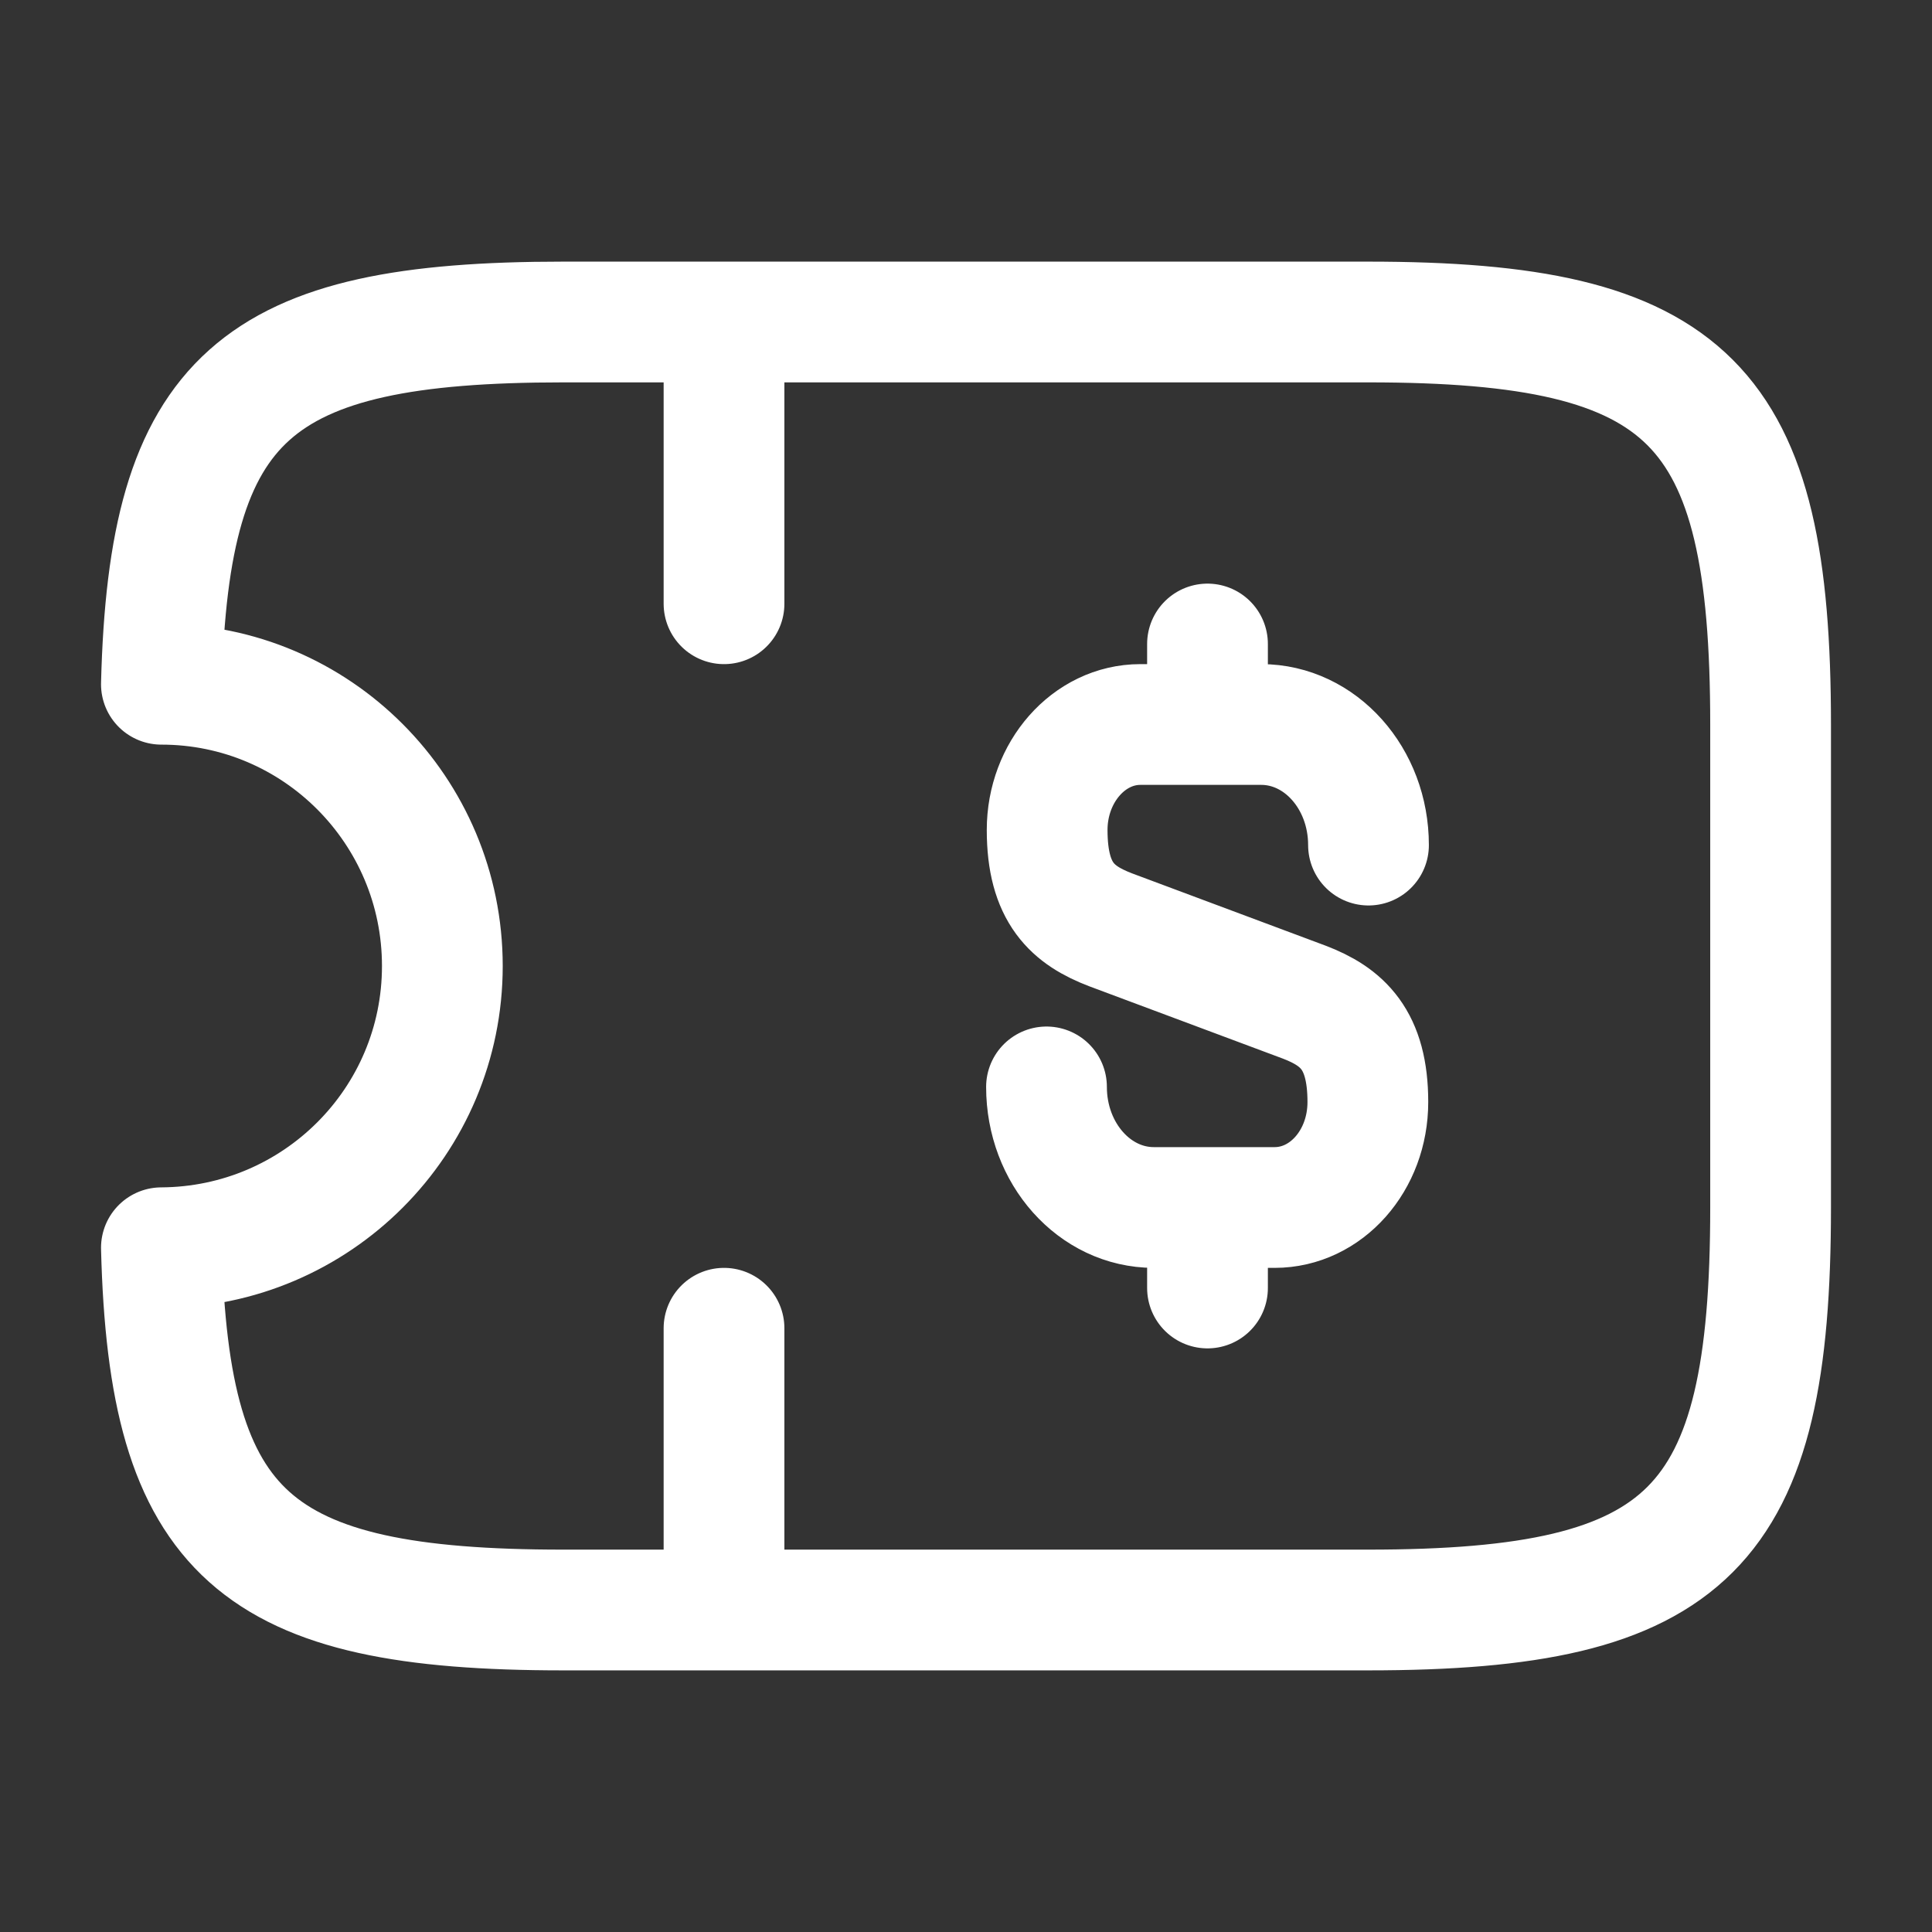 <svg width="24" height="24" viewBox="0 0 24 24" fill="none" xmlns="http://www.w3.org/2000/svg">
<rect x="0" y="0" width="24" height="24" fill="#333333" stroke="none"/>
<path d="M8.994 4V7.5M8.994 16.5V20M13 13.502C13 14.332 13.599 15 14.333 15H15.834C16.473 15 16.992 14.418 16.992 13.69C16.992 12.912 16.673 12.629 16.202 12.449L13.798 11.551C13.327 11.371 13.008 11.097 13.008 10.31C13.008 9.591 13.527 9 14.166 9H15.667C16.401 9 17 9.668 17 10.498M15 8V9M15 15V16M16.995 4H6.995C3.165 4 2.095 4.92 2.005 8.5C3.935 8.5 5.495 10.07 5.495 12C5.495 13.93 3.935 15.49 2.005 15.5C2.095 19.08 3.165 20 6.995 20H16.995C20.995 20 21.995 19 21.995 15V9C21.995 5 20.995 4 16.995 4Z" stroke="white" stroke-width="1.5" stroke-linecap="round" stroke-linejoin="round"/>
</svg>